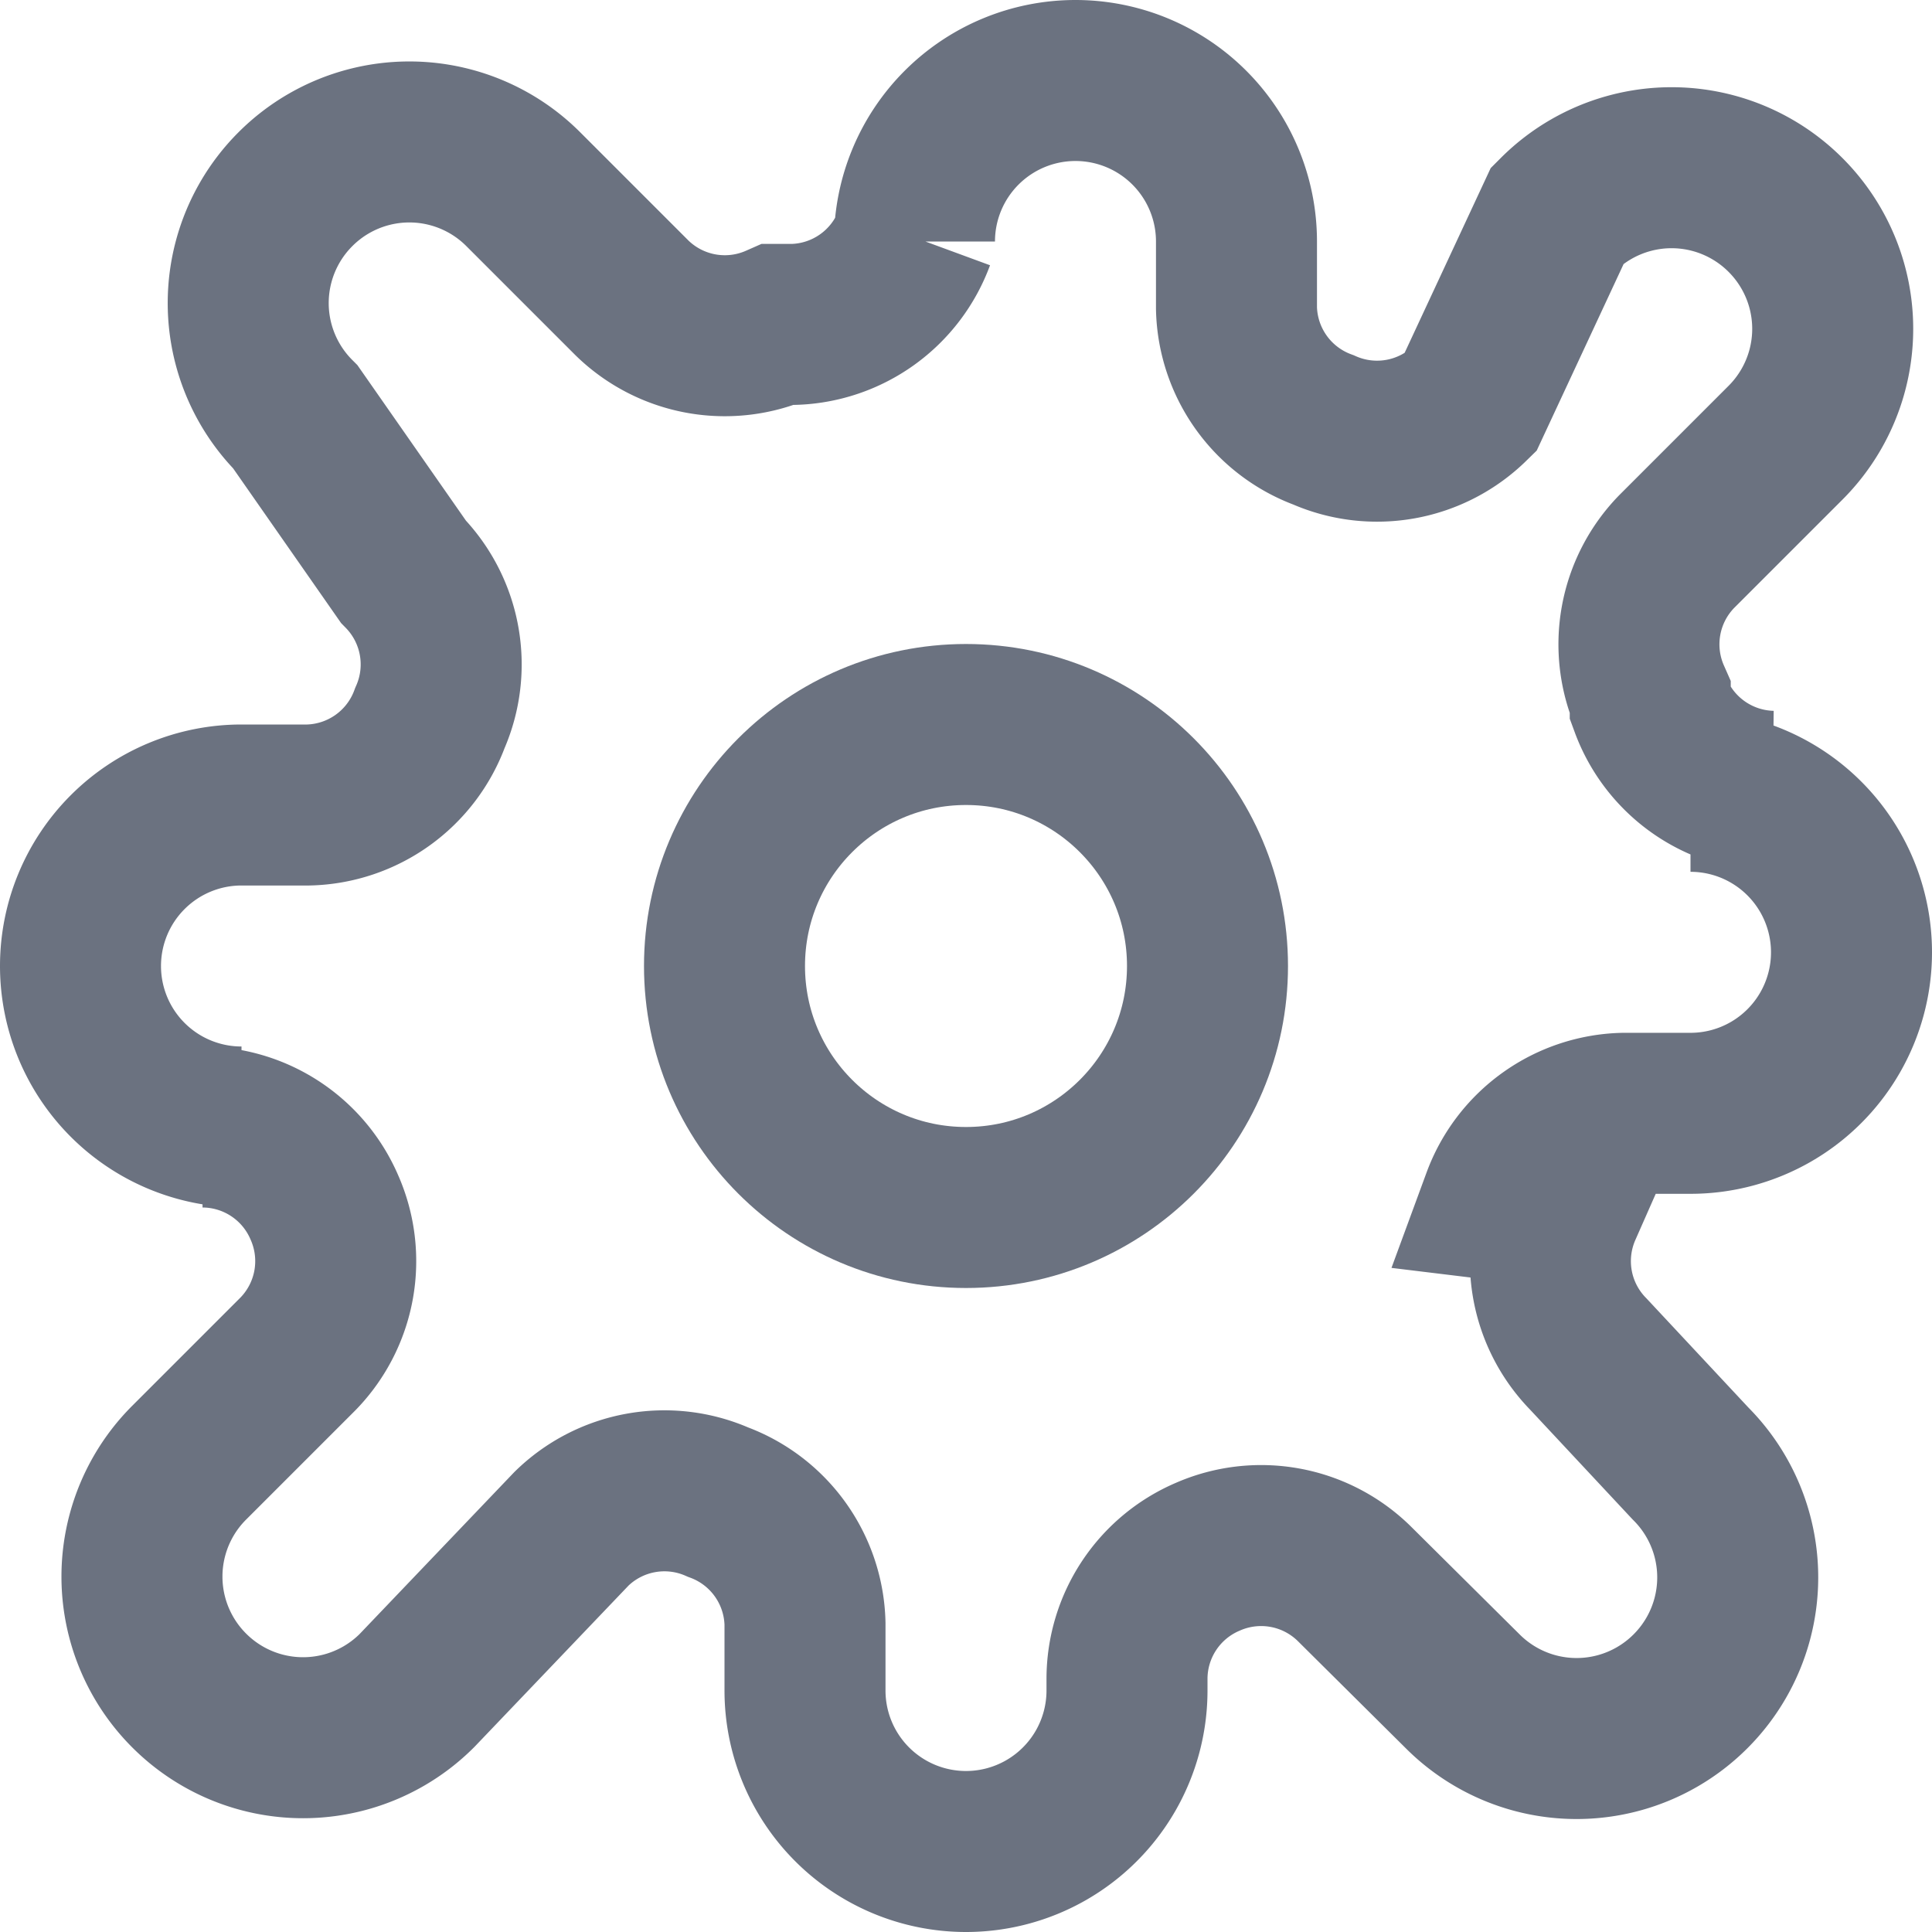 <svg width="24" height="24" viewBox="0 0 24 24" fill="none" xmlns="http://www.w3.org/2000/svg">
  <circle cx="12" cy="12" r="3" stroke="#6b7280" stroke-width="2" fill="none"/>
  <path d="M19.4 15a1.65 1.65 0 00.33 1.82L21 18.18a2 2 0 010 2.83 2 2 0 01-2.83 0L16.82 19.67a1.65 1.65 0 00-1.82-.33 1.65 1.65 0 00-1 1.51V21a2 2 0 01-2 2 2 2 0 01-2-2v-.83a1.65 1.65 0 00-1.08-1.51 1.65 1.65 0 00-1.82.33L5.18 21a2 2 0 01-2.83 0 2 2 0 010-2.83l1.35-1.35a1.65 1.65 0 00.33-1.82 1.65 1.65 0 00-1.51-1H3a2 2 0 01-2-2 2 2 0 012-2h.83a1.65 1.65 0 001.51-1.08 1.65 1.65 0 00-.33-1.82L3.67 5.18a2 2 0 010-2.83 2 2 0 012.83 0L7.85 3.7a1.65 1.65 0 001.82.33H9.85a1.65 1.65 0 001.51-1.08V3a2 2 0 012-2 2 2 0 012 2v.83a1.65 1.65 0 001.08 1.51 1.65 1.65 0 001.82-.33L19.35 2.67a2 2 0 012.83 0 2 2 0 010 2.83l-1.35 1.35a1.65 1.65 0 00-.33 1.82v.08a1.65 1.65 0 001.51 1.08H21a2 2 0 012 2 2 2 0 01-2 2h-.83a1.65 1.65 0 00-1.51 1.08z" stroke="#6b7280" stroke-width="2" fill="none"/>
</svg>